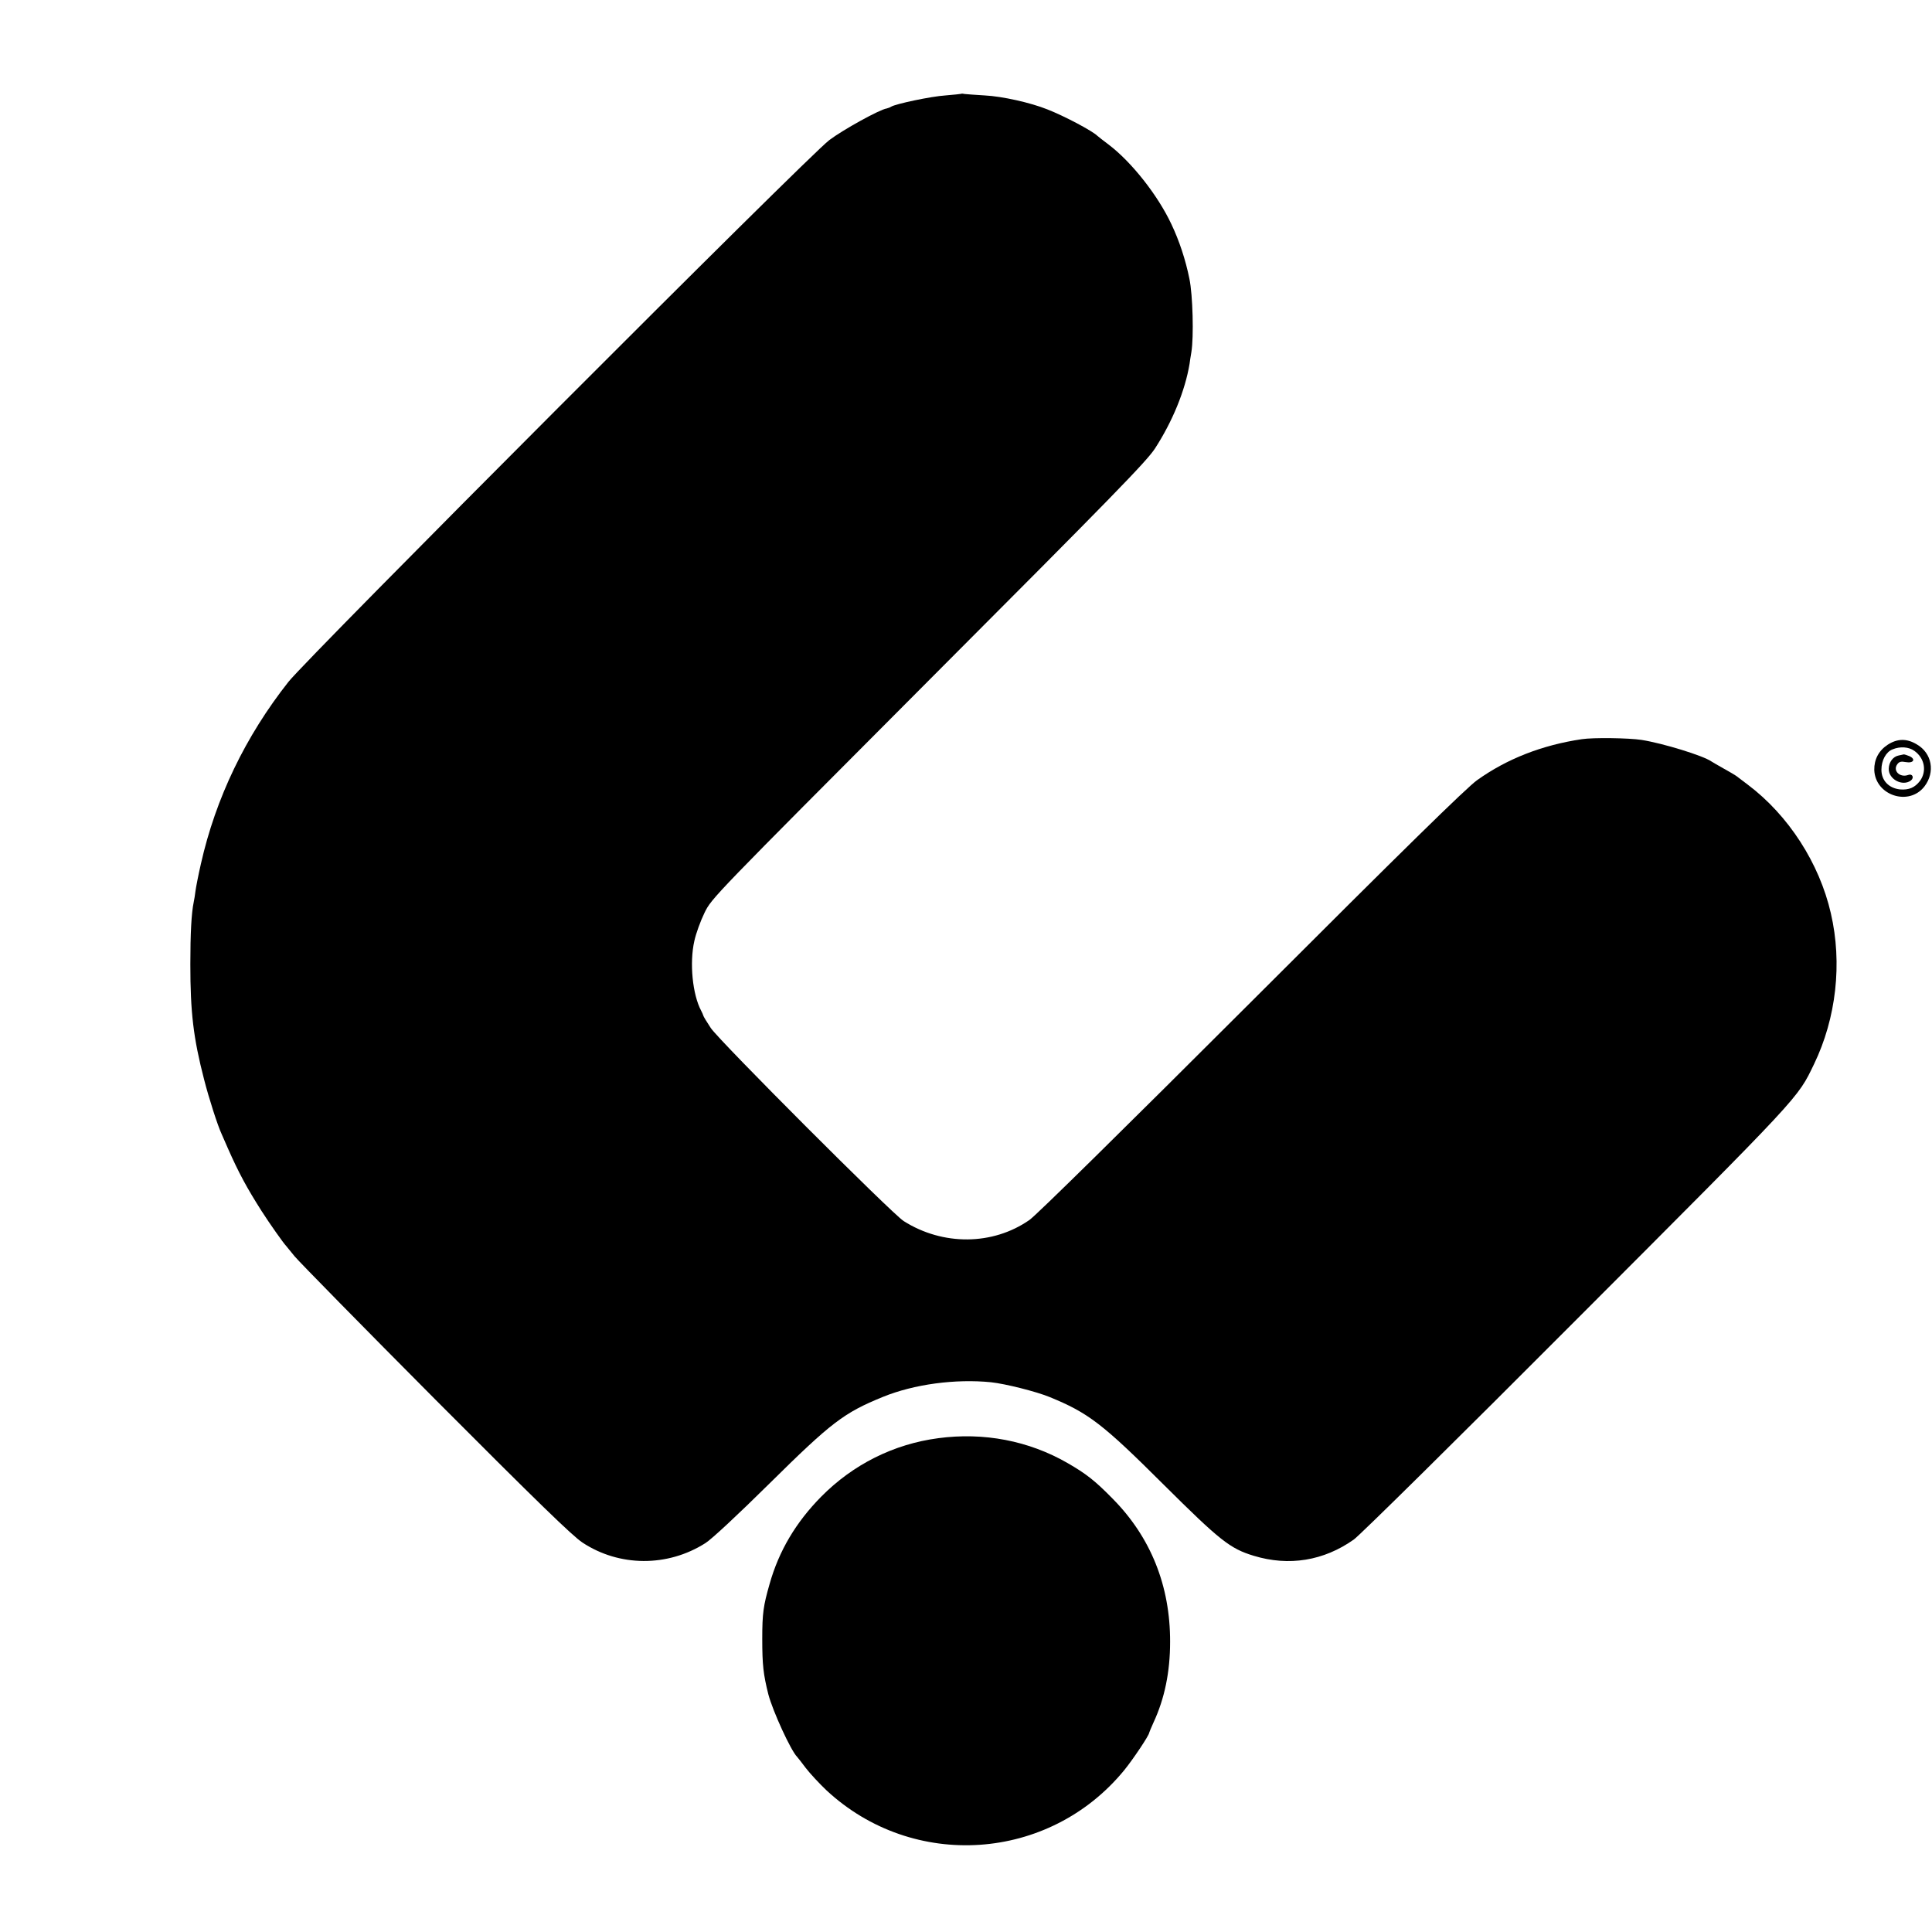 <?xml version="1.0" standalone="no"?>
<!DOCTYPE svg PUBLIC "-//W3C//DTD SVG 20010904//EN"
 "http://www.w3.org/TR/2001/REC-SVG-20010904/DTD/svg10.dtd">
<svg version="1.0" xmlns="http://www.w3.org/2000/svg"
 width="1081pt" height="1081pt" viewBox="0 0 1081 1081"
 preserveAspectRatio="xMidYMid meet">
<g transform="translate(0,1081) scale(0.1,-0.1)"
fill="#000000" stroke="none">
<path d="M5378 10285 c-2 -1 -41 -5 -88 -9 -79 -5 -278 -47 -304 -63 -6 -4
-17 -8 -25 -10 -38 -5 -246 -120 -321 -177 -118 -89 -2918 -2894 -3026 -3031
-240 -304 -407 -650 -490 -1019 -14 -61 -27 -128 -30 -150 -3 -23 -7 -51 -10
-63 -13 -62 -19 -176 -19 -348 0 -270 17 -413 77 -645 27 -106 76 -258 98
-305 5 -11 21 -47 35 -80 61 -138 106 -221 188 -350 46 -72 124 -182 137 -195
3 -3 25 -30 49 -60 25 -30 380 -392 790 -804 568 -570 764 -760 820 -797 206
-136 476 -138 688 -3 34 21 183 160 358 333 348 344 417 396 635 485 174 71
406 102 605 82 82 -9 249 -51 326 -82 218 -89 297 -149 641 -492 315 -313 371
-357 503 -397 197 -60 392 -28 560 91 33 23 594 577 1246 1231 1268 1270 1235
1235 1329 1429 124 257 159 564 94 844 -64 280 -237 548 -464 719 -30 23 -60
45 -66 50 -6 4 -37 23 -70 41 -32 18 -63 36 -69 40 -46 32 -270 101 -390 120
-71 11 -271 14 -335 4 -221 -33 -417 -109 -585 -229 -58 -41 -411 -387 -1261
-1237 -713 -712 -1206 -1198 -1244 -1224 -205 -143 -485 -145 -704 -6 -66 42
-1031 1008 -1079 1080 -23 35 -42 66 -42 70 -1 4 -6 16 -12 27 -48 90 -66 267
-38 390 9 42 35 113 57 158 40 82 47 88 1252 1297 1035 1037 1220 1227 1268
1300 98 151 169 324 194 475 1 11 6 40 10 65 14 84 8 320 -11 410 -21 105 -57
214 -101 306 -76 162 -223 348 -351 445 -32 24 -60 46 -63 49 -27 27 -183 110
-280 148 -95 38 -252 73 -350 78 -52 3 -103 7 -112 8 -9 2 -18 3 -20 1z"/>
<path d="M10562 6643 c-50 -33 -76 -82 -75 -141 5 -143 194 -205 281 -92 61
80 42 186 -43 235 -56 34 -109 33 -163 -2z m149 -34 c58 -41 71 -114 32 -168
-29 -38 -62 -52 -112 -48 -63 7 -104 50 -104 110 0 53 26 100 62 114 43 18 91
14 122 -8z"/>
<path d="M10624 6583 c-32 -6 -55 -37 -56 -74 -2 -59 77 -101 124 -66 20 16 8
40 -15 31 -47 -17 -88 24 -61 60 10 14 21 17 47 12 43 -8 58 16 21 33 -14 6
-28 10 -32 10 -4 -1 -17 -4 -28 -6z"/>
<path d="M5250 2763 c-250 -33 -477 -147 -655 -327 -142 -144 -237 -304 -289
-489 -35 -122 -41 -164 -41 -307 0 -146 6 -198 34 -310 25 -95 126 -315 161
-350 3 -3 25 -31 49 -63 24 -31 76 -87 115 -124 485 -451 1246 -400 1666 112
49 60 140 196 140 210 0 2 11 28 24 57 62 133 93 283 93 451 1 313 -108 586
-322 802 -99 101 -148 139 -252 199 -217 125 -469 173 -723 139z"/>
</g>
</svg>
